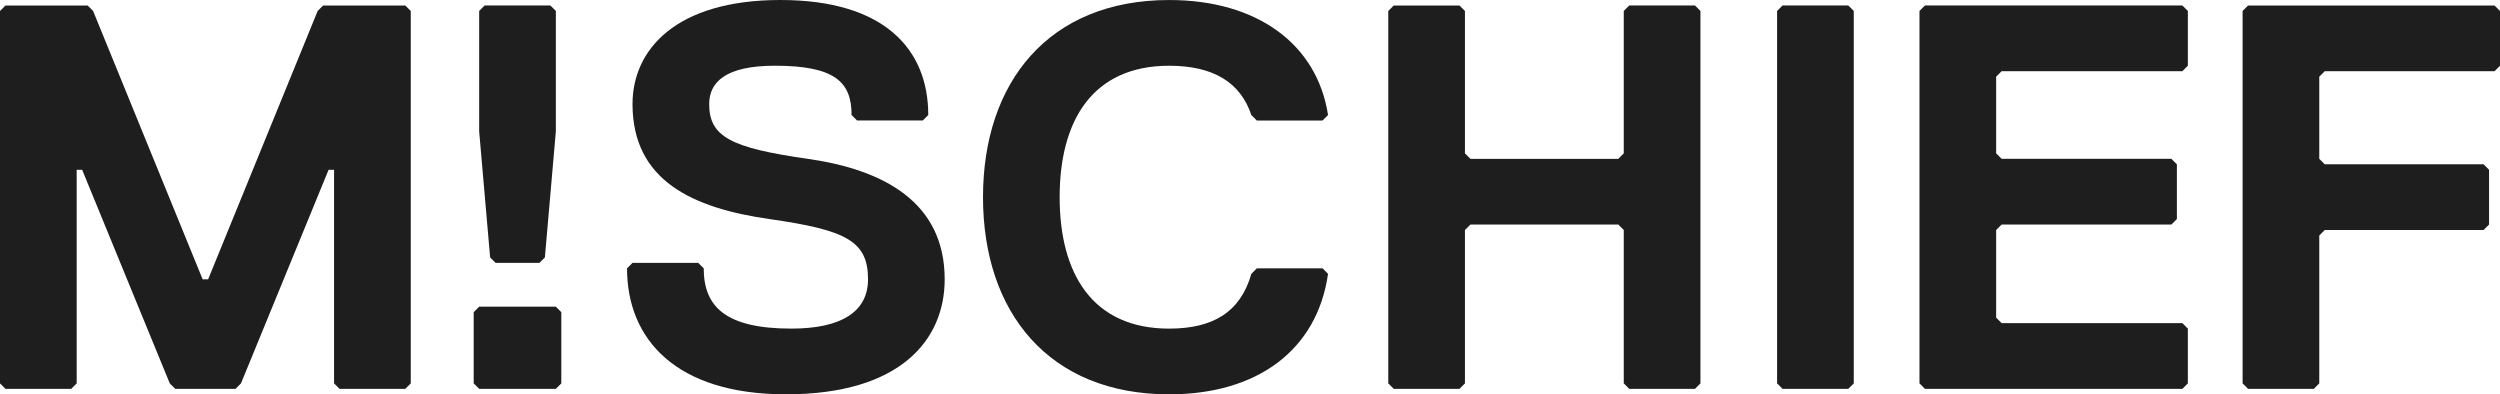 <svg xmlns="http://www.w3.org/2000/svg" width="394.188" height="62.174" viewBox="0 0 394.188 62.174">
  <g id="Group_336" data-name="Group 336" transform="translate(-402.527 -452.071)">
    <path id="Path_83" data-name="Path 83" d="M466.429,514.961H456.066l-.864-.864V480.42h-.864L440.523,514.1l-.863.864h-9.5l-.864-.864L415.48,480.42h-.863V514.1l-.864.864H403.391l-.864-.864v-58.72l.864-.863h12.953l.864.863,17.271,42.313h.864l17.271-42.313.864-.863h12.953l.863.863V514.1Z" transform="translate(0 -1.579)" fill="#1e1e1e"/>
    <path id="Path_84" data-name="Path 84" d="M626.738,514.961h-12.09l-.864-.864V502.872l.864-.863h12.09l.863.863V514.1Zm-1.727-20.725-.863.863h-6.908l-.864-.863-1.727-19.861v-19l.863-.863h10.362l.864.863v19Z" transform="translate(-136.568 -1.579)" fill="#1e1e1e"/>
    <path id="Path_85" data-name="Path 85" d="M707.214,514.245c-17.271,0-25.043-8.635-25.043-19.861l.863-.863H693.4l.863.863c0,6.045,3.454,9.5,13.816,9.5,7.772,0,12.09-2.591,12.09-7.772,0-6.045-3.455-7.772-15.544-9.5s-21.589-6.045-21.589-18.134c0-8.635,6.908-16.407,23.316-16.407s23.315,7.772,23.315,18.135l-.864.863H718.44l-.864-.863c0-5.182-2.59-7.772-12.089-7.772-7.772,0-10.362,2.59-10.362,6.045,0,5.181,3.454,6.908,15.543,8.635s21.589,6.908,21.589,19C732.256,505.61,725.348,514.245,707.214,514.245Z" transform="translate(-180.776 0)" fill="#1e1e1e"/>
    <path id="Path_86" data-name="Path 86" d="M883.239,495.248l.864-.864h10.362l.864.864c-1.727,12.089-11.226,19-25.042,19-19,0-29.36-12.953-29.36-31.087s10.362-31.087,29.36-31.087c13.816,0,23.315,6.908,25.042,18.135l-.864.863H884.1l-.864-.863q-2.59-7.772-12.953-7.772c-12.09,0-17.271,8.635-17.271,20.725s5.181,20.725,17.271,20.725C877.195,503.883,881.512,501.292,883.239,495.248Z" transform="translate(-283.404 0)" fill="#1e1e1e"/>
    <path id="Path_87" data-name="Path 87" d="M1070.022,514.961H1059.66l-.864-.864V489.919l-.863-.864h-23.315l-.864.864V514.1l-.863.864h-10.362l-.863-.864v-58.72l.863-.863h10.362l.863.863v22.452l.864.864h23.315l.863-.864V455.377l.864-.863h10.362l.864.863V514.1Z" transform="translate(-400.242 -1.579)" fill="#1e1e1e"/>
    <path id="Path_88" data-name="Path 88" d="M1206.3,514.961h-10.362l-.864-.864v-58.72l.864-.863H1206.3l.864.863V514.1Z" transform="translate(-512.344 -1.579)" fill="#1e1e1e"/>
    <path id="Path_89" data-name="Path 89" d="M1300.025,514.961H1259.44l-.864-.864v-58.72l.864-.863h40.586l.864.863v8.635l-.864.863h-28.5l-.863.864v12.089l.863.864h26.77l.864.863v8.635l-.864.863h-26.77l-.863.864v13.817l.863.863h28.5l.864.864V514.1Z" transform="translate(-553.394 -1.579)" fill="#1e1e1e"/>
    <path id="Path_90" data-name="Path 90" d="M1442.4,464.876h-26.77l-.863.864v12.953l.863.863h25.043l.863.864v8.635l-.863.864H1415.63l-.863.863V514.1l-.863.864h-10.363l-.863-.864v-58.72l.863-.863H1442.4l.864.863v8.635Z" transform="translate(-646.548 -1.579)" fill="#1e1e1e"/>
  </g>
</svg>

